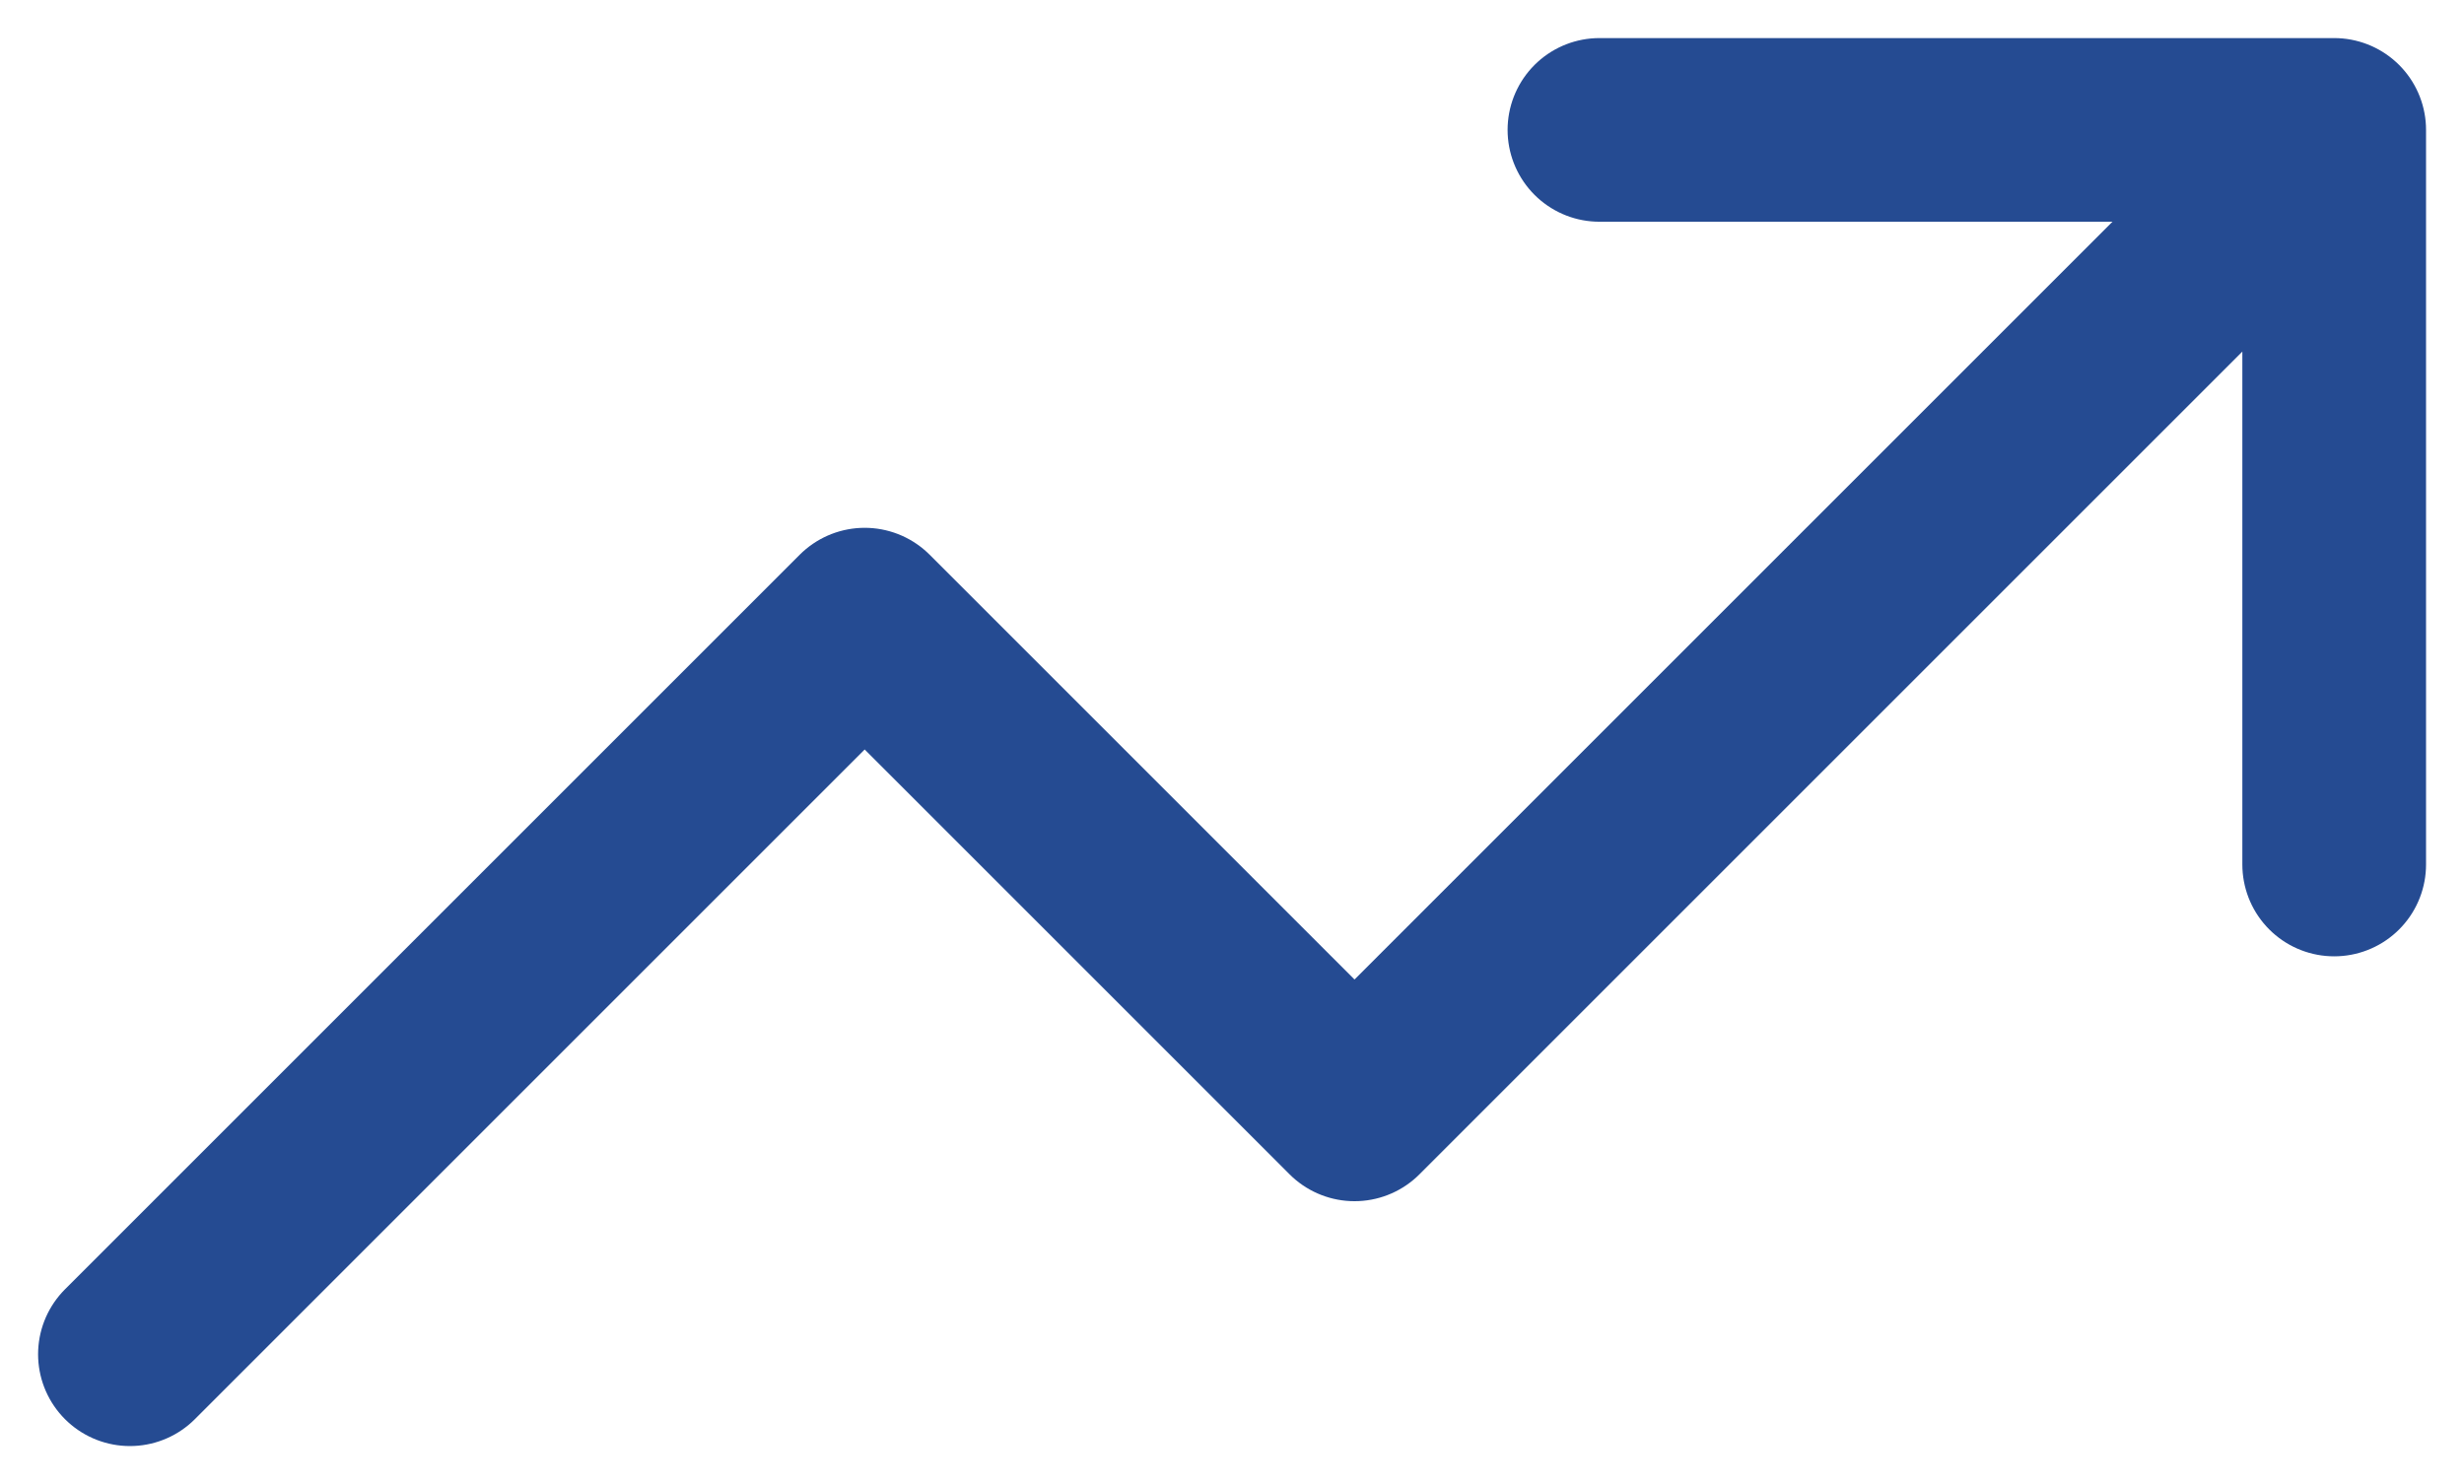 <svg xmlns="http://www.w3.org/2000/svg" width="20.121" height="12.121" viewBox="0 0 20.121 12.121">
  <path id="trending-up-svgrepo-com" d="M21,7l-8,8L9,11,3,17M21,7H15m6,0v6" transform="translate(-1.939 -5.939)" fill="none" stroke="#254b92" stroke-linecap="round" stroke-linejoin="round" stroke-width="1.5"/>
</svg>
